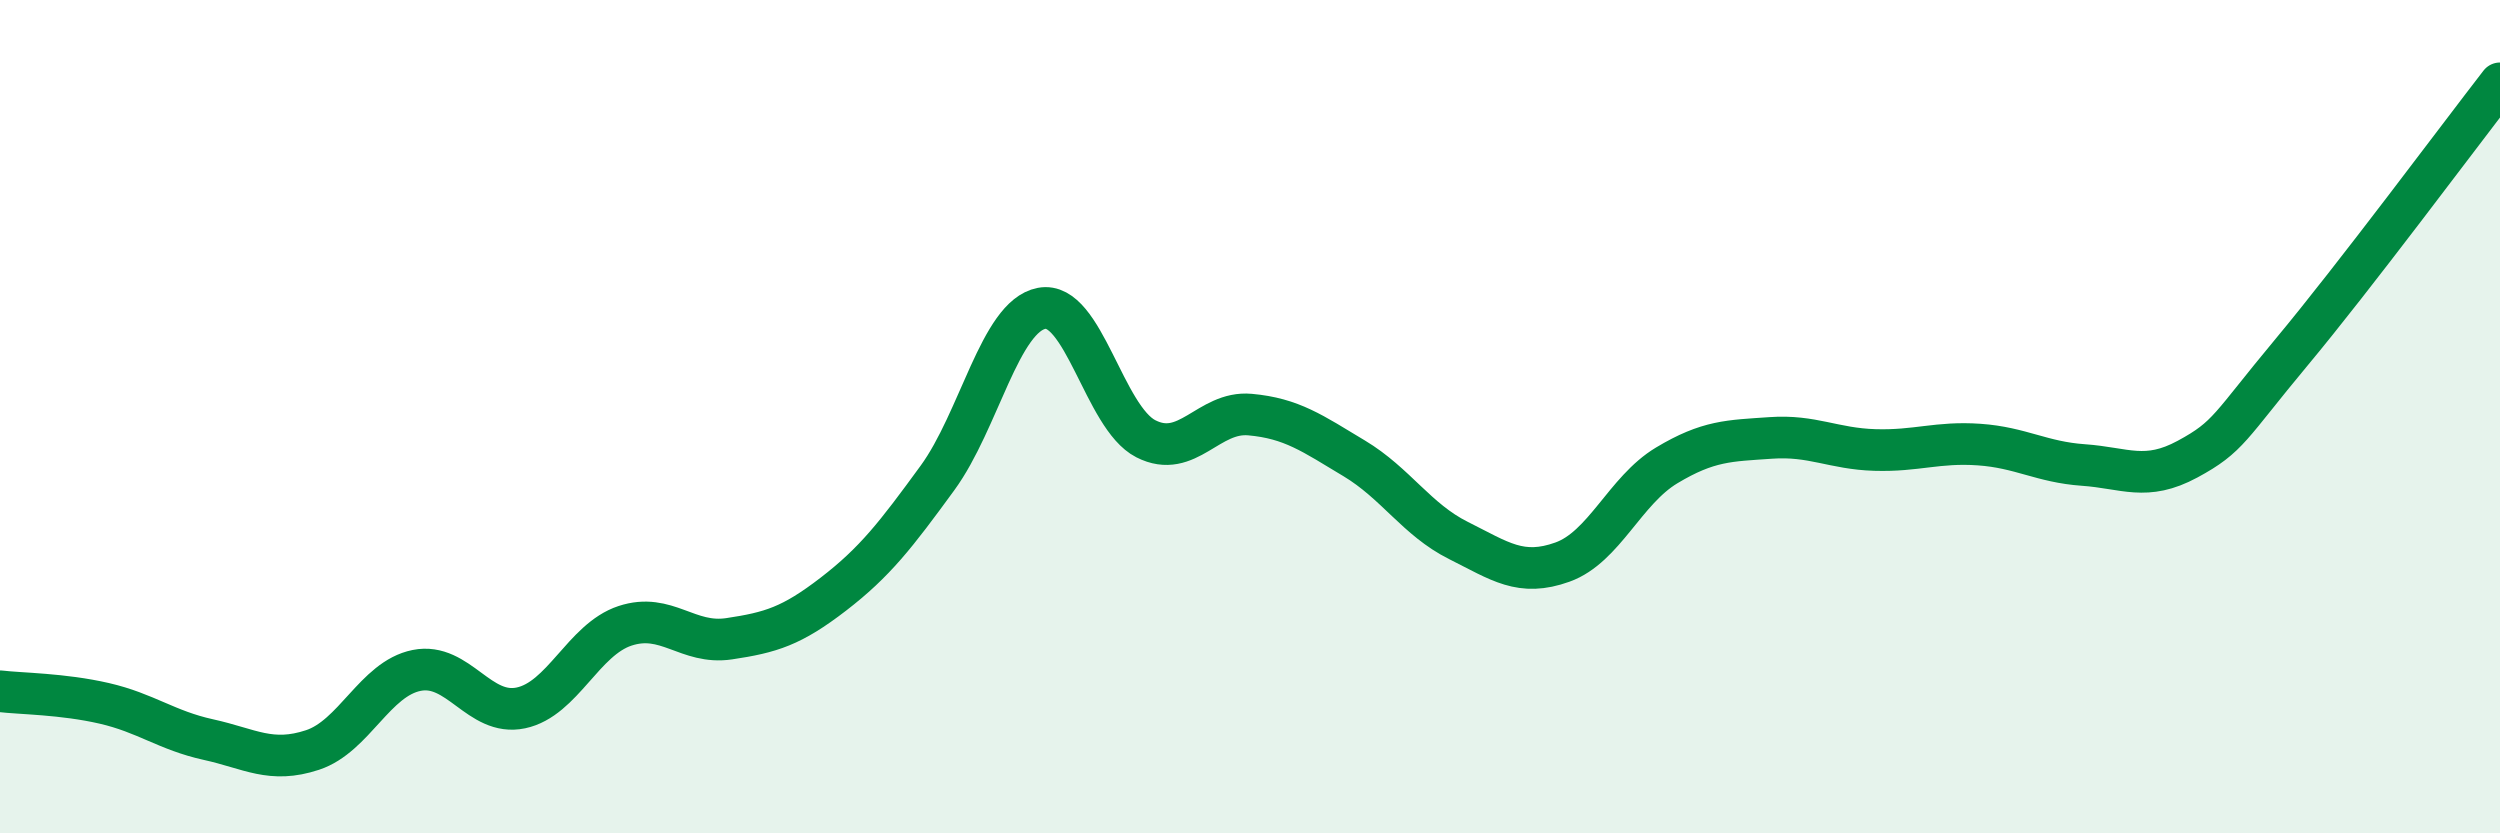 
    <svg width="60" height="20" viewBox="0 0 60 20" xmlns="http://www.w3.org/2000/svg">
      <path
        d="M 0,16.59 C 0.5,16.65 1.5,16.65 2.5,16.88 C 3.5,17.11 4,17.53 5,17.75 C 6,17.97 6.5,18.33 7.5,18 C 8.5,17.67 9,16.29 10,16.09 C 11,15.89 11.5,17.2 12.5,16.99 C 13.5,16.78 14,15.35 15,15.02 C 16,14.69 16.5,15.48 17.5,15.33 C 18.5,15.18 19,15.03 20,14.26 C 21,13.49 21.5,12.84 22.5,11.47 C 23.5,10.1 24,7.59 25,7.4 C 26,7.21 26.5,10.02 27.5,10.53 C 28.5,11.04 29,9.86 30,9.95 C 31,10.04 31.5,10.4 32.5,11 C 33.5,11.6 34,12.47 35,12.97 C 36,13.47 36.5,13.85 37.5,13.49 C 38.5,13.13 39,11.77 40,11.17 C 41,10.57 41.5,10.58 42.5,10.51 C 43.5,10.44 44,10.77 45,10.8 C 46,10.83 46.5,10.6 47.5,10.67 C 48.5,10.74 49,11.09 50,11.16 C 51,11.23 51.5,11.56 52.5,11.02 C 53.5,10.48 53.5,10.25 55,8.45 C 56.5,6.65 59,3.29 60,2L60 20L0 20Z"
        fill="#008740"
        opacity="0.1"
        stroke-linecap="round"
        stroke-linejoin="round"
      />
      <path
        d="M 0,16.59 C 0.5,16.65 1.5,16.65 2.5,16.88 C 3.5,17.11 4,17.53 5,17.75 C 6,17.97 6.5,18.33 7.5,18 C 8.5,17.67 9,16.29 10,16.09 C 11,15.89 11.5,17.2 12.5,16.99 C 13.5,16.78 14,15.35 15,15.02 C 16,14.69 16.5,15.48 17.5,15.33 C 18.5,15.18 19,15.03 20,14.26 C 21,13.49 21.5,12.84 22.5,11.47 C 23.5,10.1 24,7.59 25,7.4 C 26,7.21 26.5,10.02 27.5,10.53 C 28.5,11.04 29,9.86 30,9.95 C 31,10.04 31.5,10.4 32.5,11 C 33.5,11.6 34,12.47 35,12.97 C 36,13.47 36.5,13.85 37.5,13.49 C 38.5,13.13 39,11.77 40,11.17 C 41,10.57 41.5,10.58 42.5,10.51 C 43.5,10.44 44,10.77 45,10.8 C 46,10.83 46.5,10.6 47.5,10.67 C 48.5,10.74 49,11.09 50,11.16 C 51,11.23 51.5,11.56 52.5,11.02 C 53.5,10.48 53.5,10.25 55,8.45 C 56.5,6.65 59,3.29 60,2"
        stroke="#008740"
        stroke-width="1"
        fill="none"
        stroke-linecap="round"
        stroke-linejoin="round"
      />
    </svg>
  